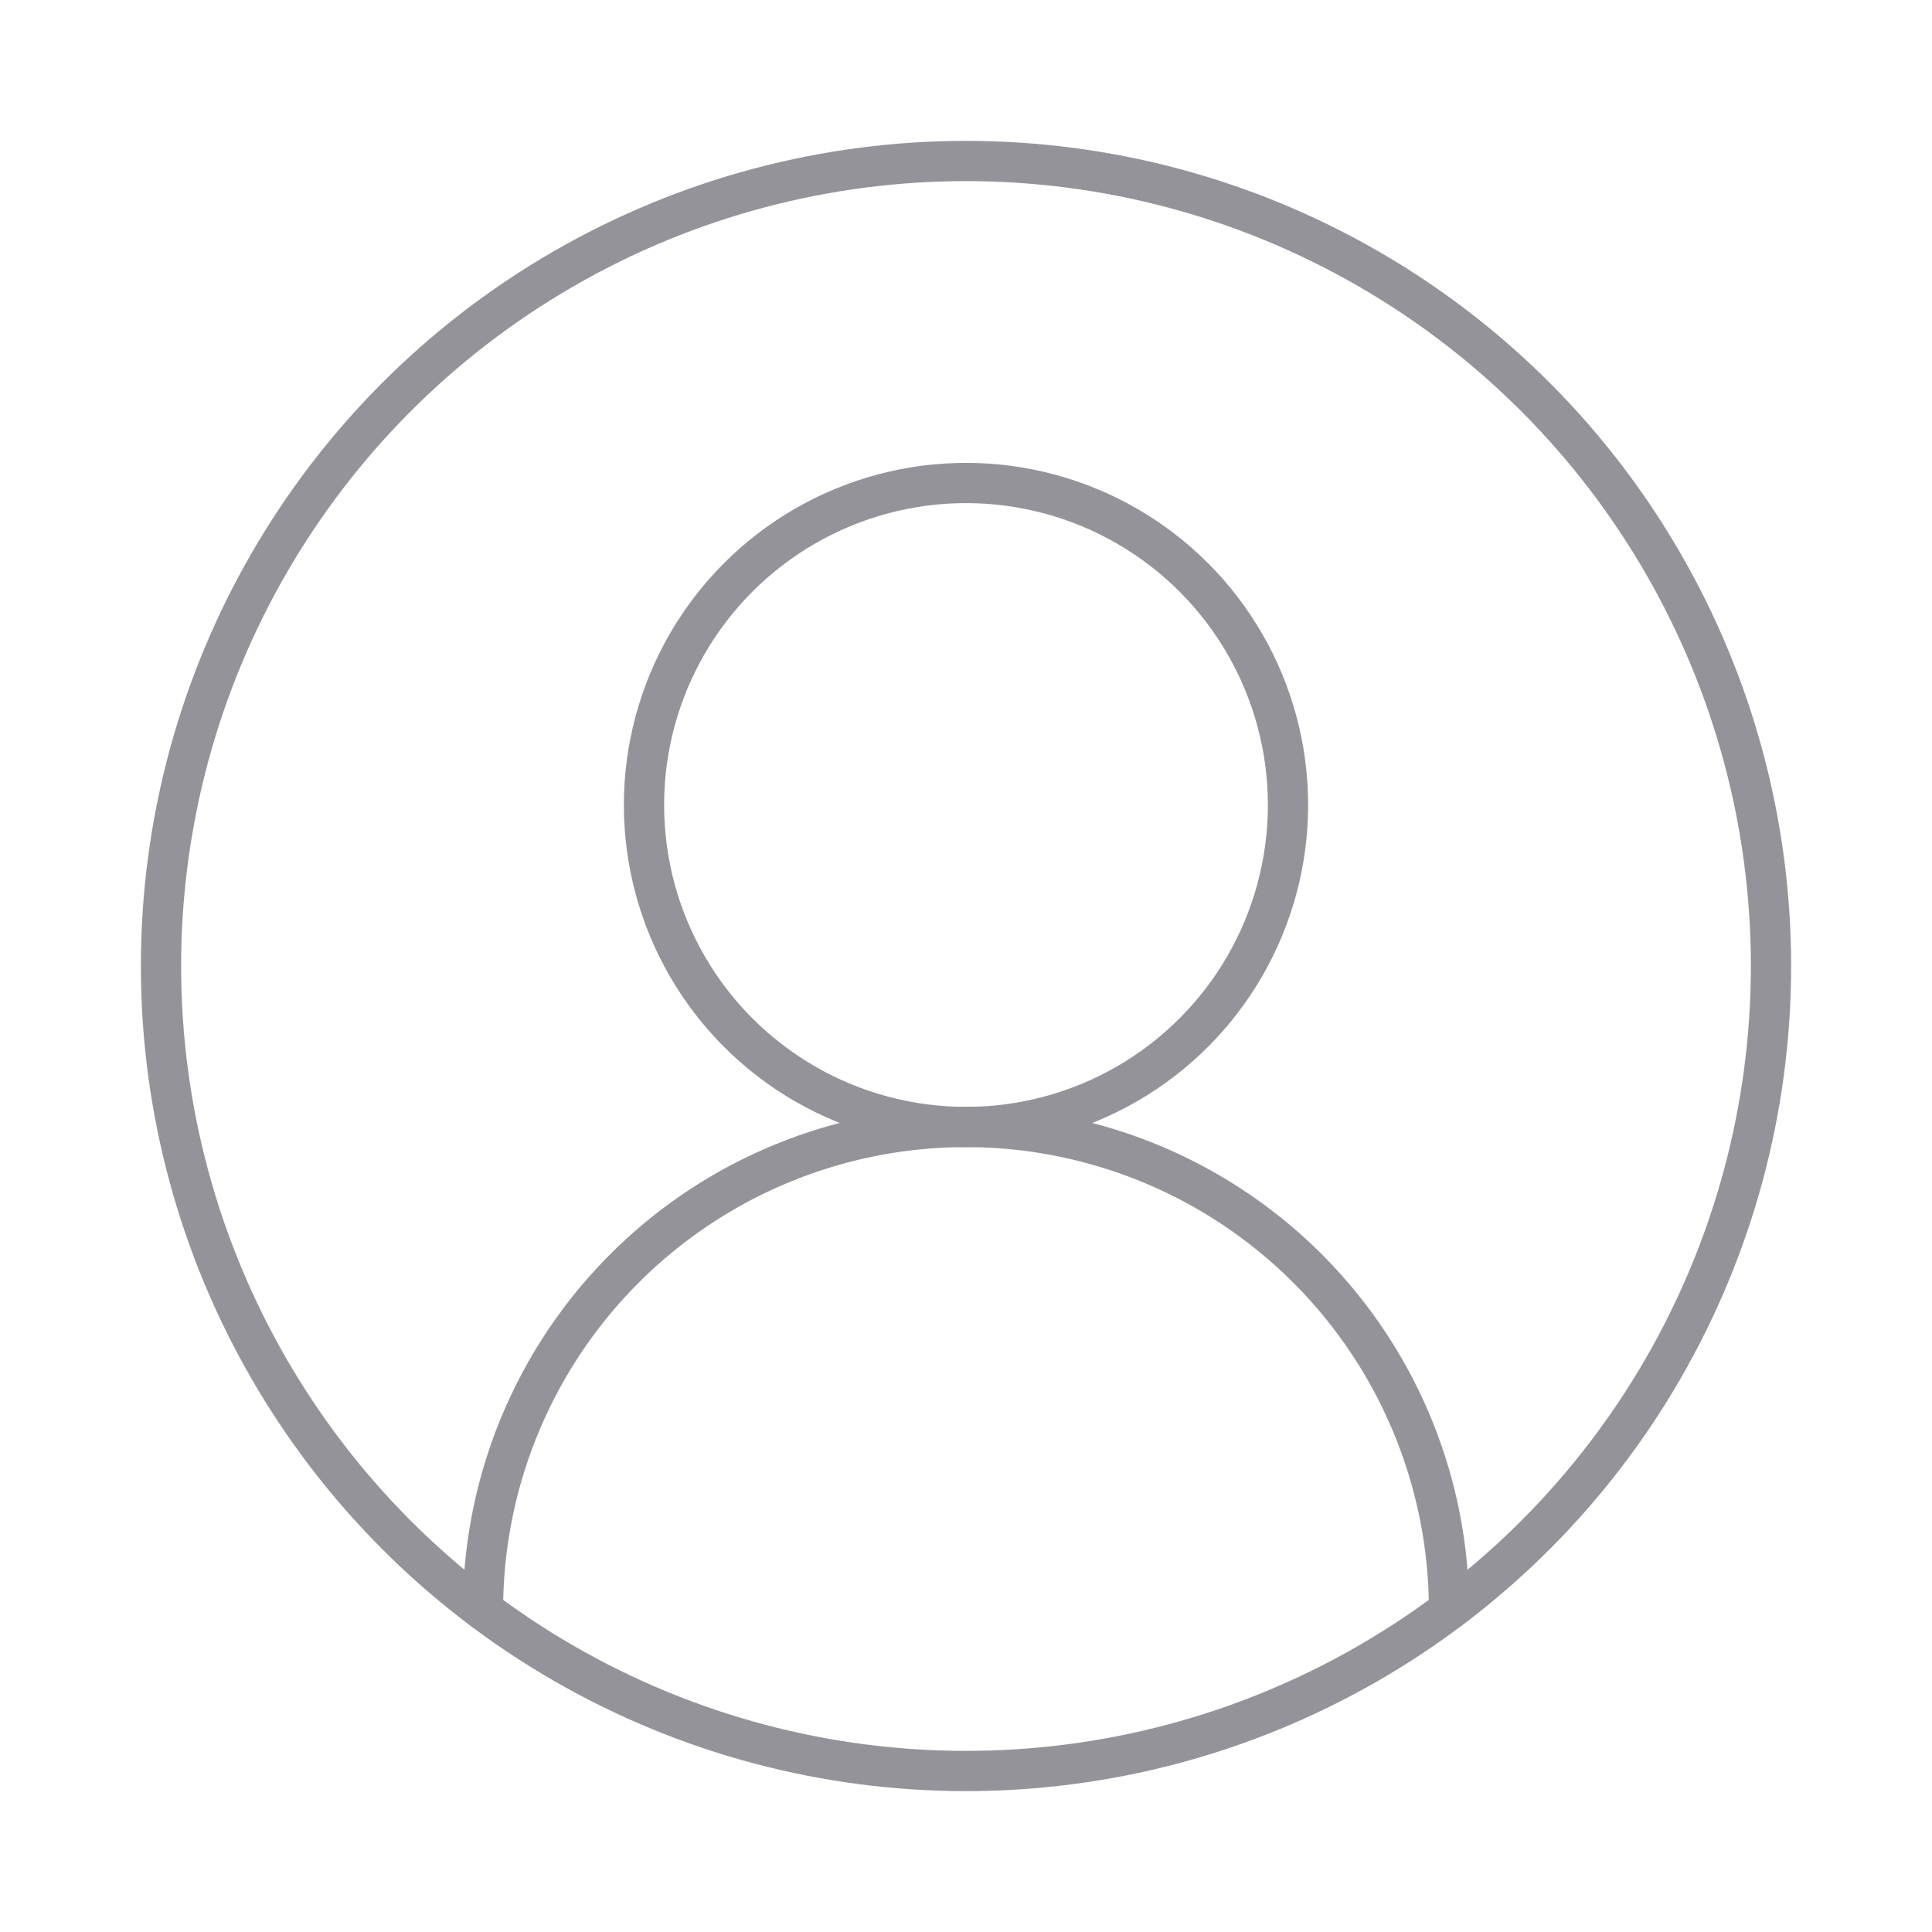 <svg xmlns="http://www.w3.org/2000/svg" width="24" height="24" viewBox="0 0 24 24" fill="none" stroke="#95939a" stroke-width="0.5" stroke-linecap="round" stroke-linejoin="round" class="lucide lucide-circle-user-round-icon lucide-circle-user-round"><path d="M18 20a6 6 0 0 0-12 0"/><circle cx="12" cy="10" r="4"/><circle cx="12" cy="12" r="10"/></svg>